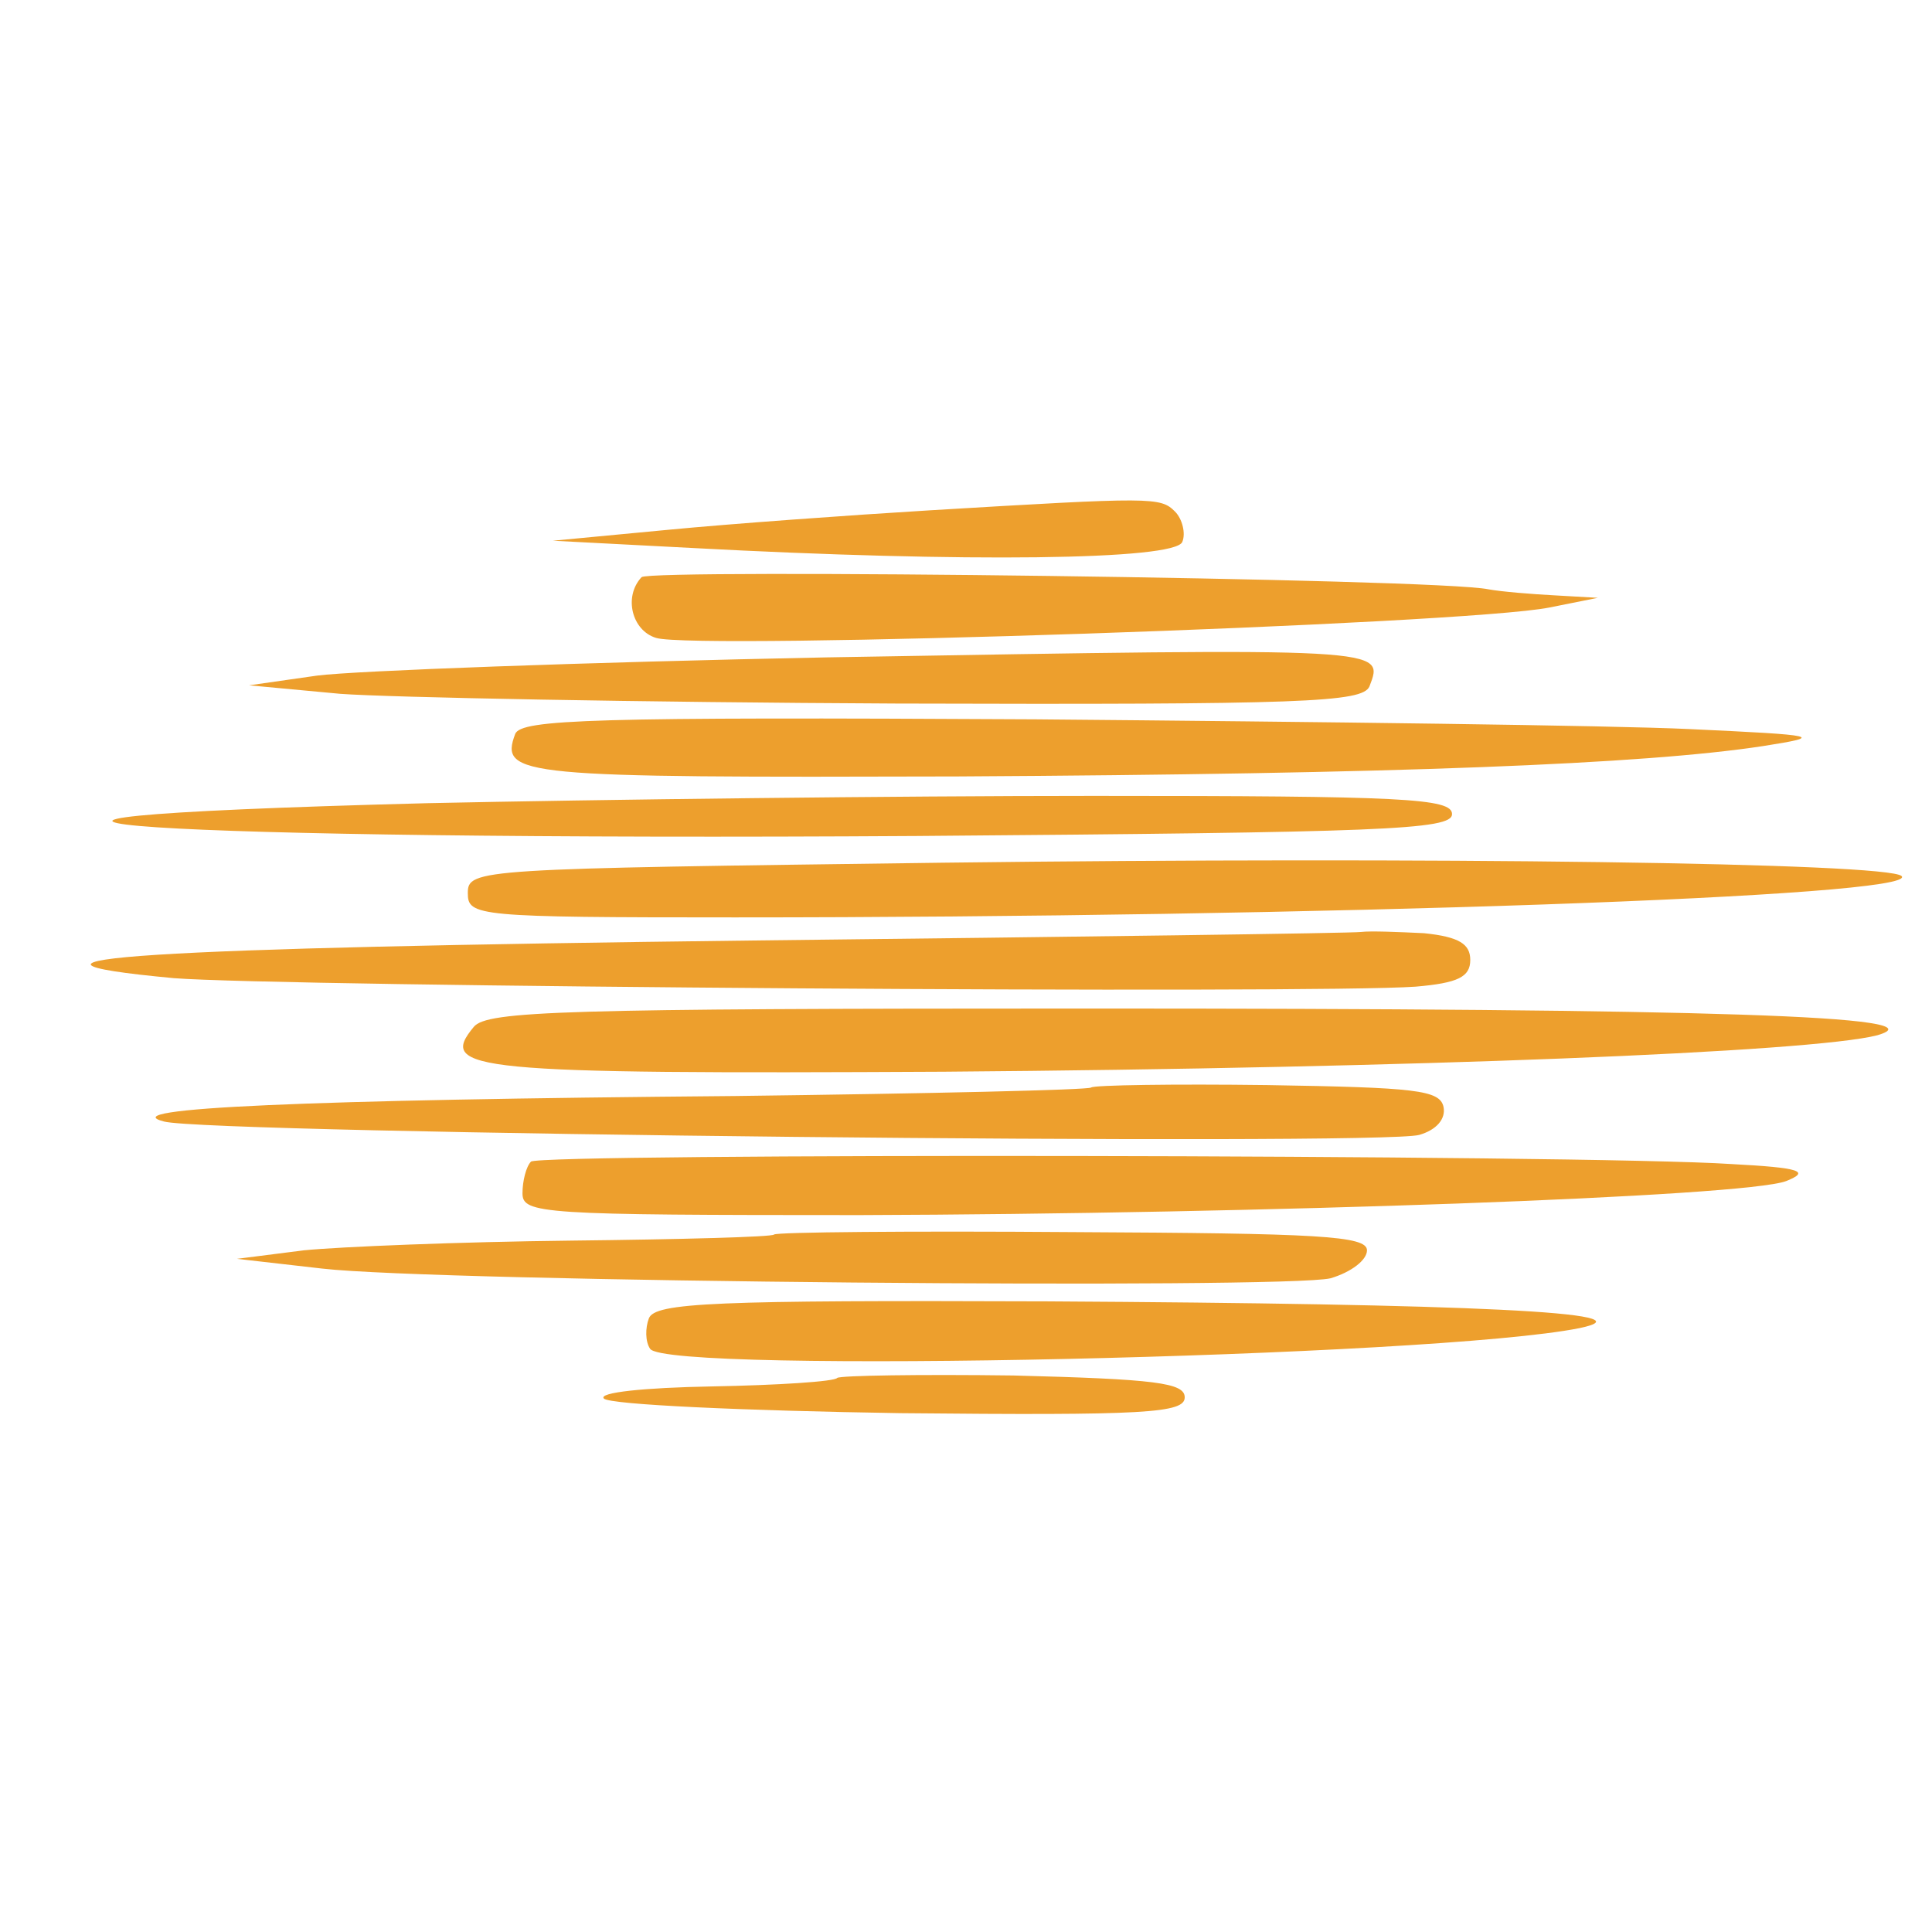 <?xml version="1.0" standalone="no"?>
<!DOCTYPE svg PUBLIC "-//W3C//DTD SVG 20010904//EN"
 "http://www.w3.org/TR/2001/REC-SVG-20010904/DTD/svg10.dtd">
<svg version="1.0" xmlns="http://www.w3.org/2000/svg"
 width="159pt" height="159pt" viewBox="0 0 159 159"
 preserveAspectRatio="xMidYMid meet">
<g transform="translate(0,159) scale(0.1,-0.1)"
fill="#ed9f2d" stroke="none">
<path d="M765 1170 c-66 -4 -163 -11 -215 -16 l-95 -9 115 -6 c224 -12 397
-10 403 5 3 7 0 19 -6 25 -12 12 -18 12 -202 1z"/>
<path d="M528 1115 c-15 -16 -8 -44 12 -50 32 -10 664 11 735 25 l40 8 -35 2
c-19 1 -44 3 -55 5 -42 9 -690 17 -697 10z"/>
<path d="M681 1049 c-200 -4 -389 -11 -420 -15 l-56 -8 75 -7 c41 -3 247 -7
458 -8 336 -1 383 1 389 14 12 32 19 32 -446 24z"/>
<path d="M424 986 c-13 -35 3 -36 364 -35 361 2 565 10 663 25 51 8 47 9 -61
14 -63 3 -305 6 -538 8 -365 2 -423 0 -428 -12z"/>
<path d="M352 929 c-502 -13 -226 -31 403 -27 383 3 440 5 440 18 0 13 -40 15
-295 15 -162 0 -409 -3 -548 -6z"/>
<path d="M775 880 c-382 -5 -390 -5 -390 -25 0 -19 7 -20 220 -20 477 0 976
17 960 34 -11 11 -388 16 -790 11z"/>
<path d="M1120 823 c-8 -1 -233 -4 -500 -7 -501 -6 -648 -15 -477 -31 89 -7
937 -13 1022 -7 35 3 45 8 45 22 0 13 -9 19 -38 22 -21 1 -44 2 -52 1z"/>
<path d="M390 745 c-30 -36 -3 -39 387 -37 386 3 714 16 768 30 55 16 -139 22
-650 22 -432 0 -494 -2 -505 -15z"/>
<path d="M898 695 c-2 -2 -134 -5 -293 -7 -355 -3 -513 -10 -470 -21 37 -10
1001 -20 1033 -11 14 4 22 13 20 23 -3 14 -23 16 -145 18 -77 1 -143 0 -145
-2z"/>
<path d="M437 634 c-4 -4 -7 -16 -7 -26 0 -17 15 -18 278 -18 328 1 728 15
762 28 20 8 12 11 -45 14 -121 8 -981 9 -988 2z"/>
<path d="M637 574 c-1 -2 -77 -4 -167 -5 -91 -1 -190 -5 -220 -8 l-55 -7 70
-8 c95 -11 793 -17 830 -8 17 5 30 15 30 23 0 12 -40 14 -242 15 -134 1 -244
0 -246 -2z"/>
<path d="M534 505 c-3 -8 -3 -19 1 -25 13 -21 646 -7 765 17 62 13 -90 20
-438 22 -274 1 -323 -1 -328 -14z"/>
<path d="M689 456 c-2 -3 -49 -6 -103 -7 -56 -1 -94 -5 -89 -10 5 -5 115 -10
244 -12 202 -2 234 0 234 13 0 12 -24 15 -141 18 -77 1 -142 0 -145 -2z"/>
</g>
</svg>
